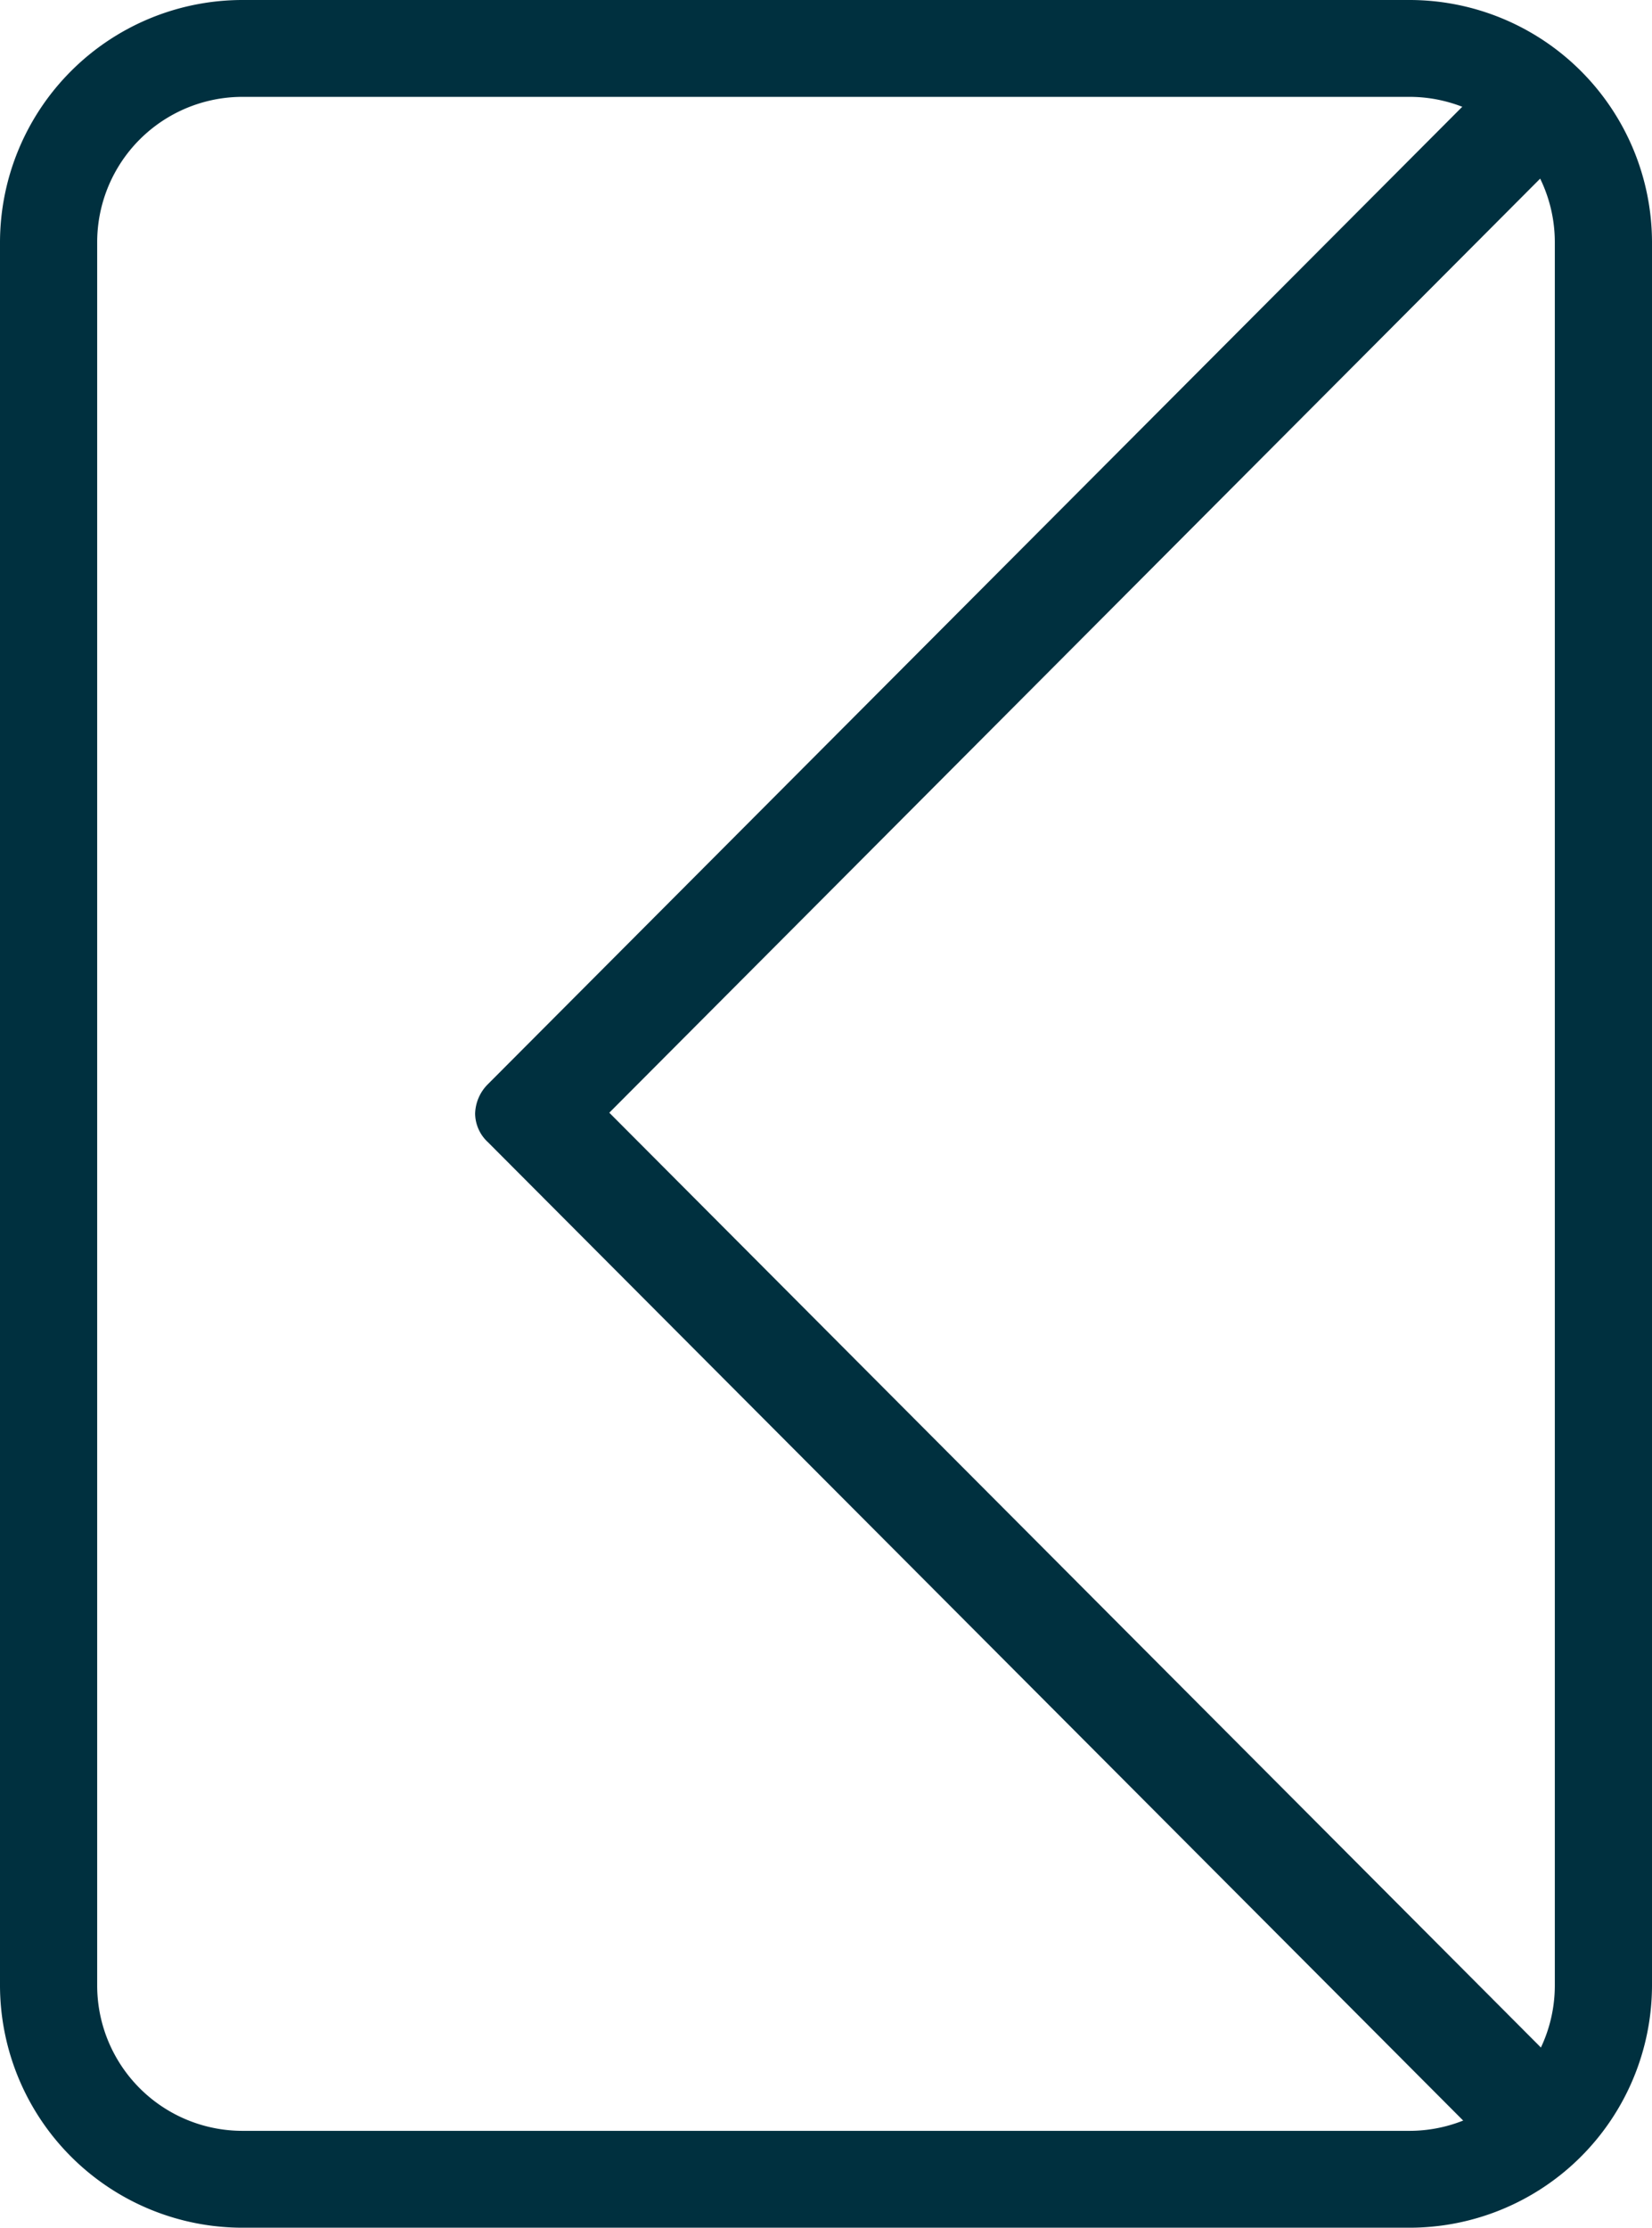 <svg xmlns="http://www.w3.org/2000/svg" width="23" height="31" viewBox="0 0 23 31"><g transform="translate(23) rotate(90)"><path d="M27.63,23H3.37A3.377,3.377,0,0,1,0,19.618V3.382A3.377,3.377,0,0,1,3.37,0H27.63A3.377,3.377,0,0,1,31,3.382V19.618A3.377,3.377,0,0,1,27.63,23ZM3.37,1.353A2.023,2.023,0,0,0,1.348,3.382V19.618A2.023,2.023,0,0,0,3.37,21.647H27.63a2.023,2.023,0,0,0,2.022-2.029V3.382A2.023,2.023,0,0,0,27.63,1.353Z" transform="translate(0 0)" fill="#00303f"/><path d="M15.03,15.934a.6.6,0,0,1-.412-.18L.982,2.154A.945.945,0,0,1,.876,1.008.576.576,0,0,1,1.805.893L15.017,14.066,28.229.893a.584.584,0,0,1,.929.115.964.964,0,0,1-.093,1.147l-13.637,13.6A.549.549,0,0,1,15.03,15.934Z" transform="translate(0.467 0.451)" fill="#00303f"/></g></svg>